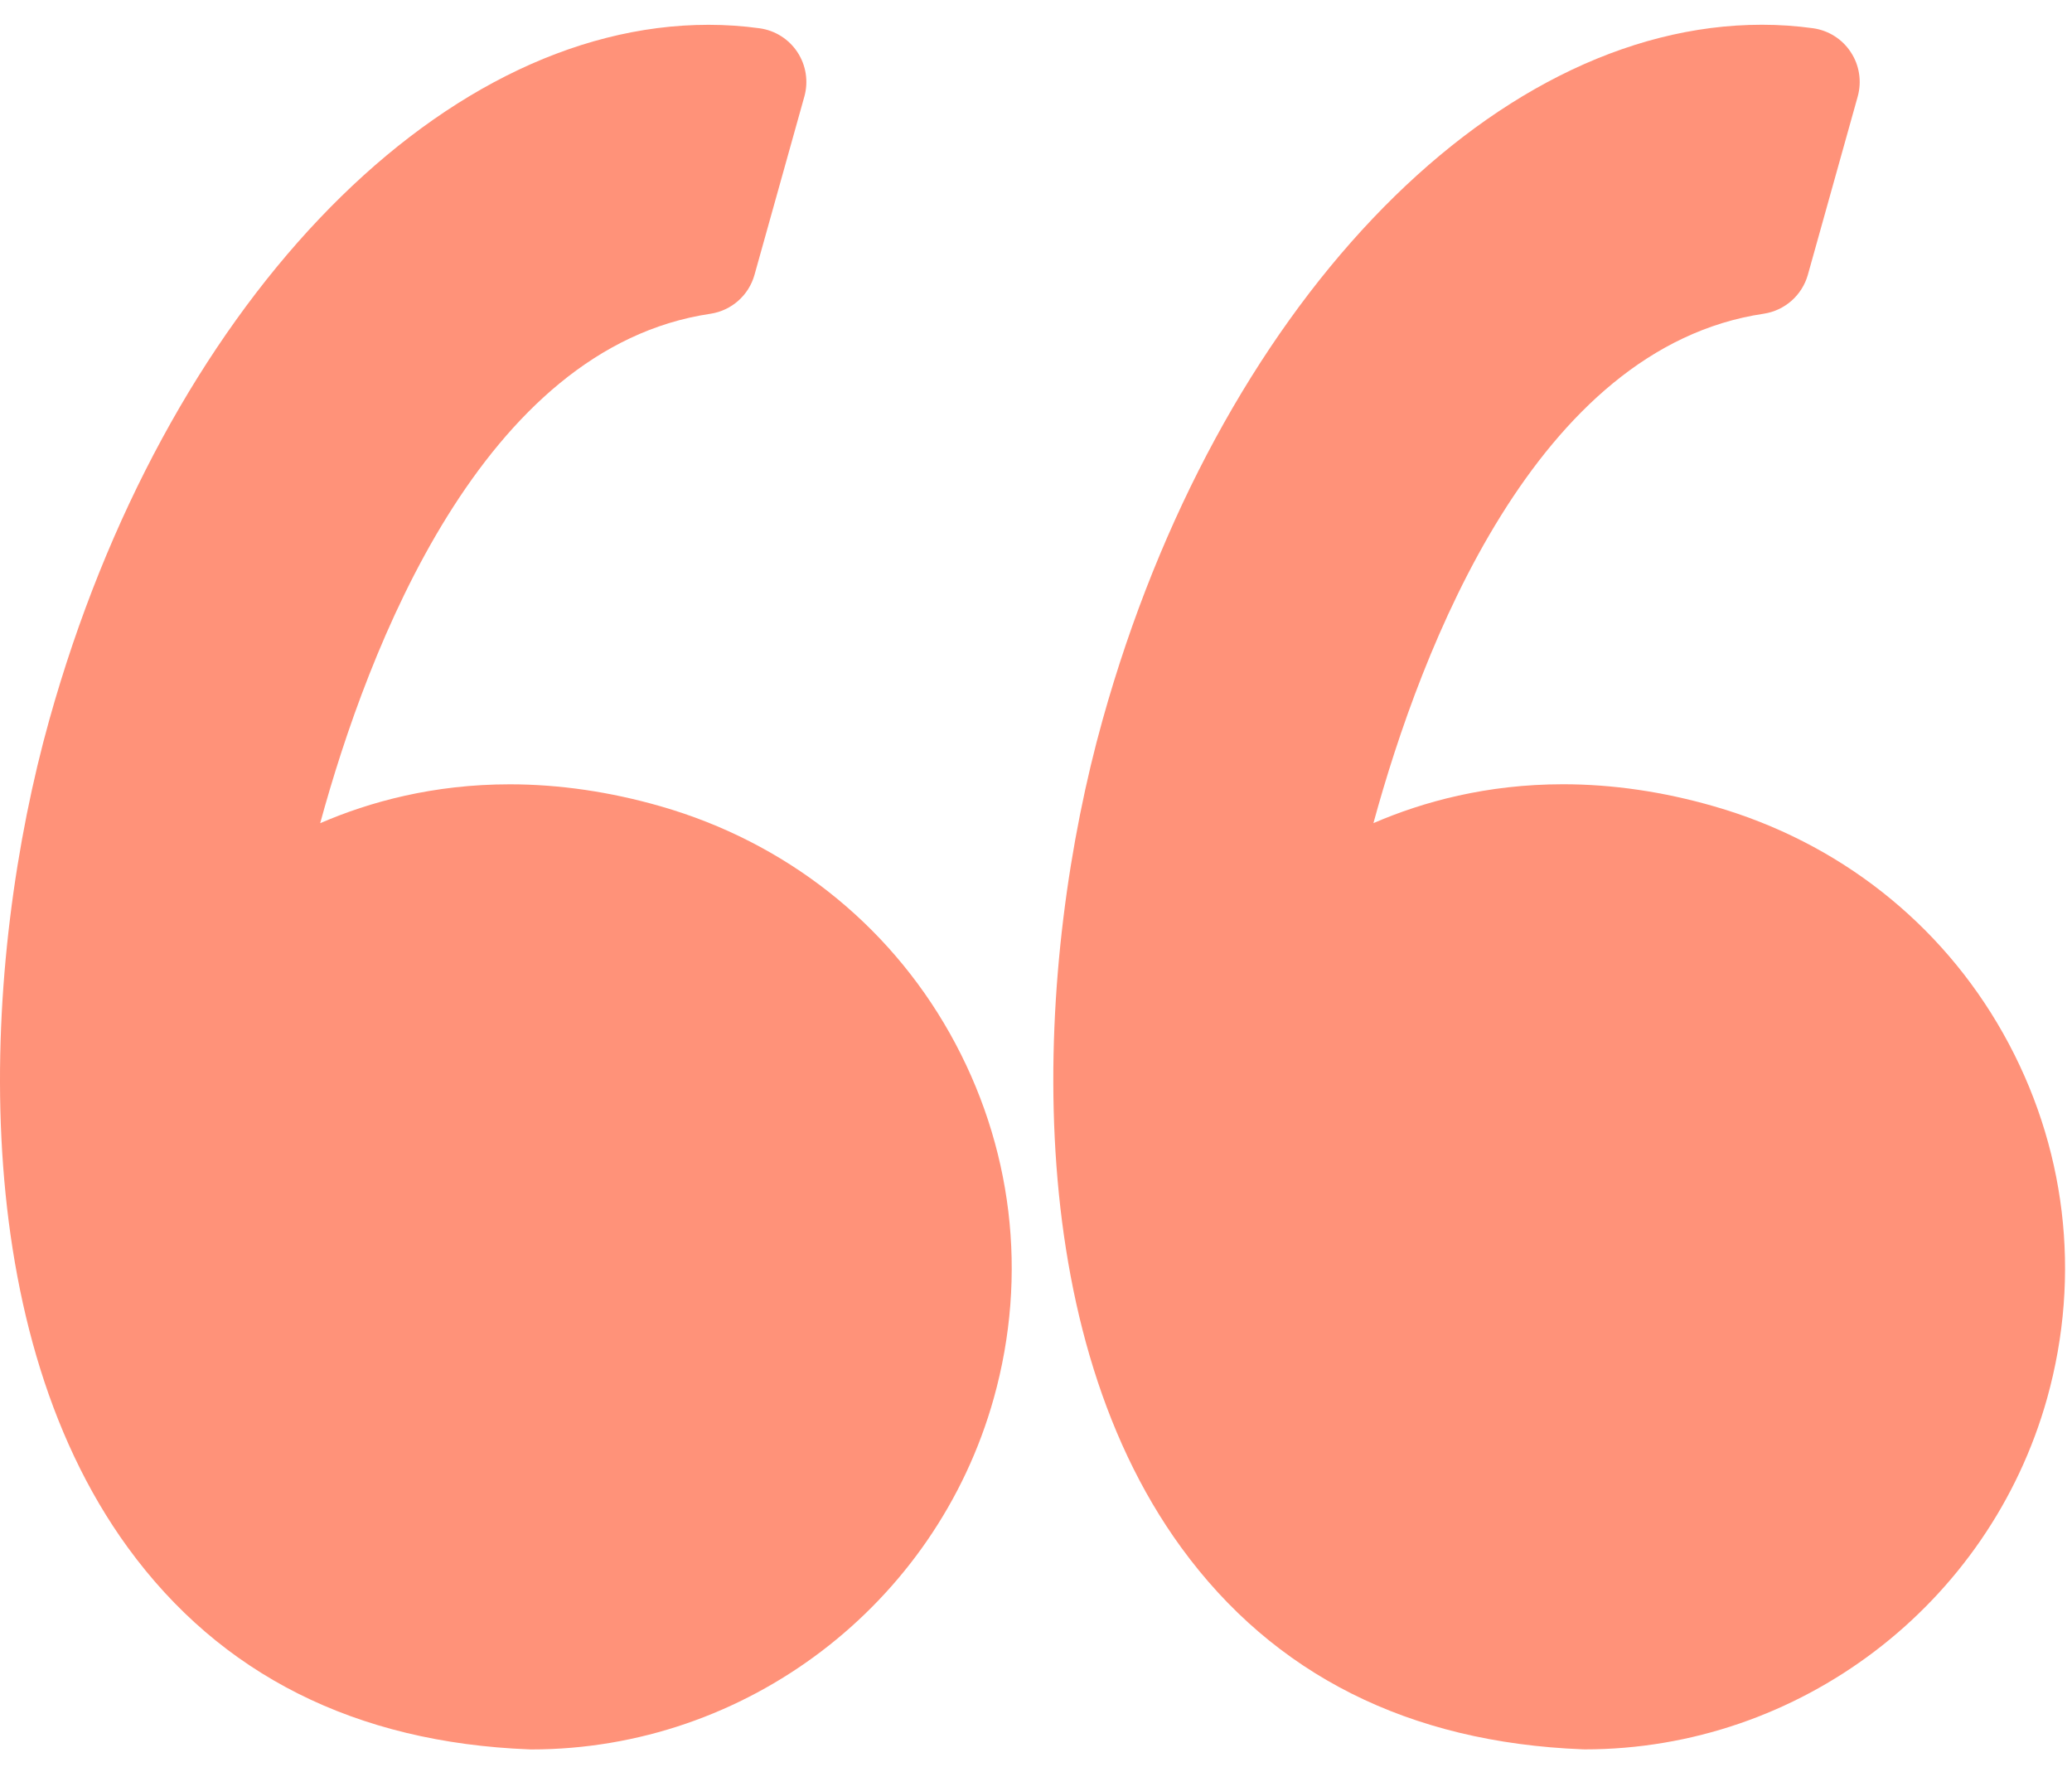 <svg width="34" height="29" viewBox="0 0 34 29" fill="none" xmlns="http://www.w3.org/2000/svg">
<path d="M10.845 13.232C10.011 12.992 9.176 12.87 8.364 12.87C7.111 12.87 6.065 13.157 5.254 13.508C6.036 10.645 7.914 5.705 11.656 5.149C12.003 5.097 12.287 4.847 12.381 4.509L13.199 1.584C13.268 1.336 13.227 1.072 13.086 0.857C12.945 0.642 12.718 0.499 12.464 0.464C12.188 0.426 11.907 0.407 11.627 0.407C7.136 0.407 2.687 5.096 0.81 11.809C-0.292 15.747 -0.615 21.669 2.099 25.396C3.618 27.481 5.834 28.595 8.685 28.706C8.697 28.706 8.709 28.707 8.72 28.707C12.239 28.707 15.358 26.337 16.307 22.945C16.874 20.917 16.618 18.791 15.585 16.955C14.563 15.141 12.88 13.818 10.845 13.232Z" fill="#FF9279"/>
<path d="M32.869 16.955C31.847 15.14 30.164 13.817 28.129 13.232C27.295 12.991 26.46 12.869 25.649 12.869C24.395 12.869 23.349 13.156 22.537 13.507C23.319 10.644 25.198 5.704 28.941 5.148C29.287 5.096 29.571 4.846 29.666 4.508L30.484 1.583C30.552 1.335 30.512 1.071 30.37 0.856C30.23 0.641 30.003 0.498 29.748 0.463C29.473 0.425 29.191 0.406 28.912 0.406C24.42 0.406 19.971 5.095 18.094 11.808C16.992 15.746 16.669 21.668 19.384 25.395C20.902 27.48 23.119 28.594 25.97 28.705C25.981 28.706 25.993 28.706 26.005 28.706C29.523 28.706 32.643 26.337 33.592 22.944C34.158 20.916 33.902 18.79 32.869 16.955Z" fill="#FF9279"/>
</svg>
